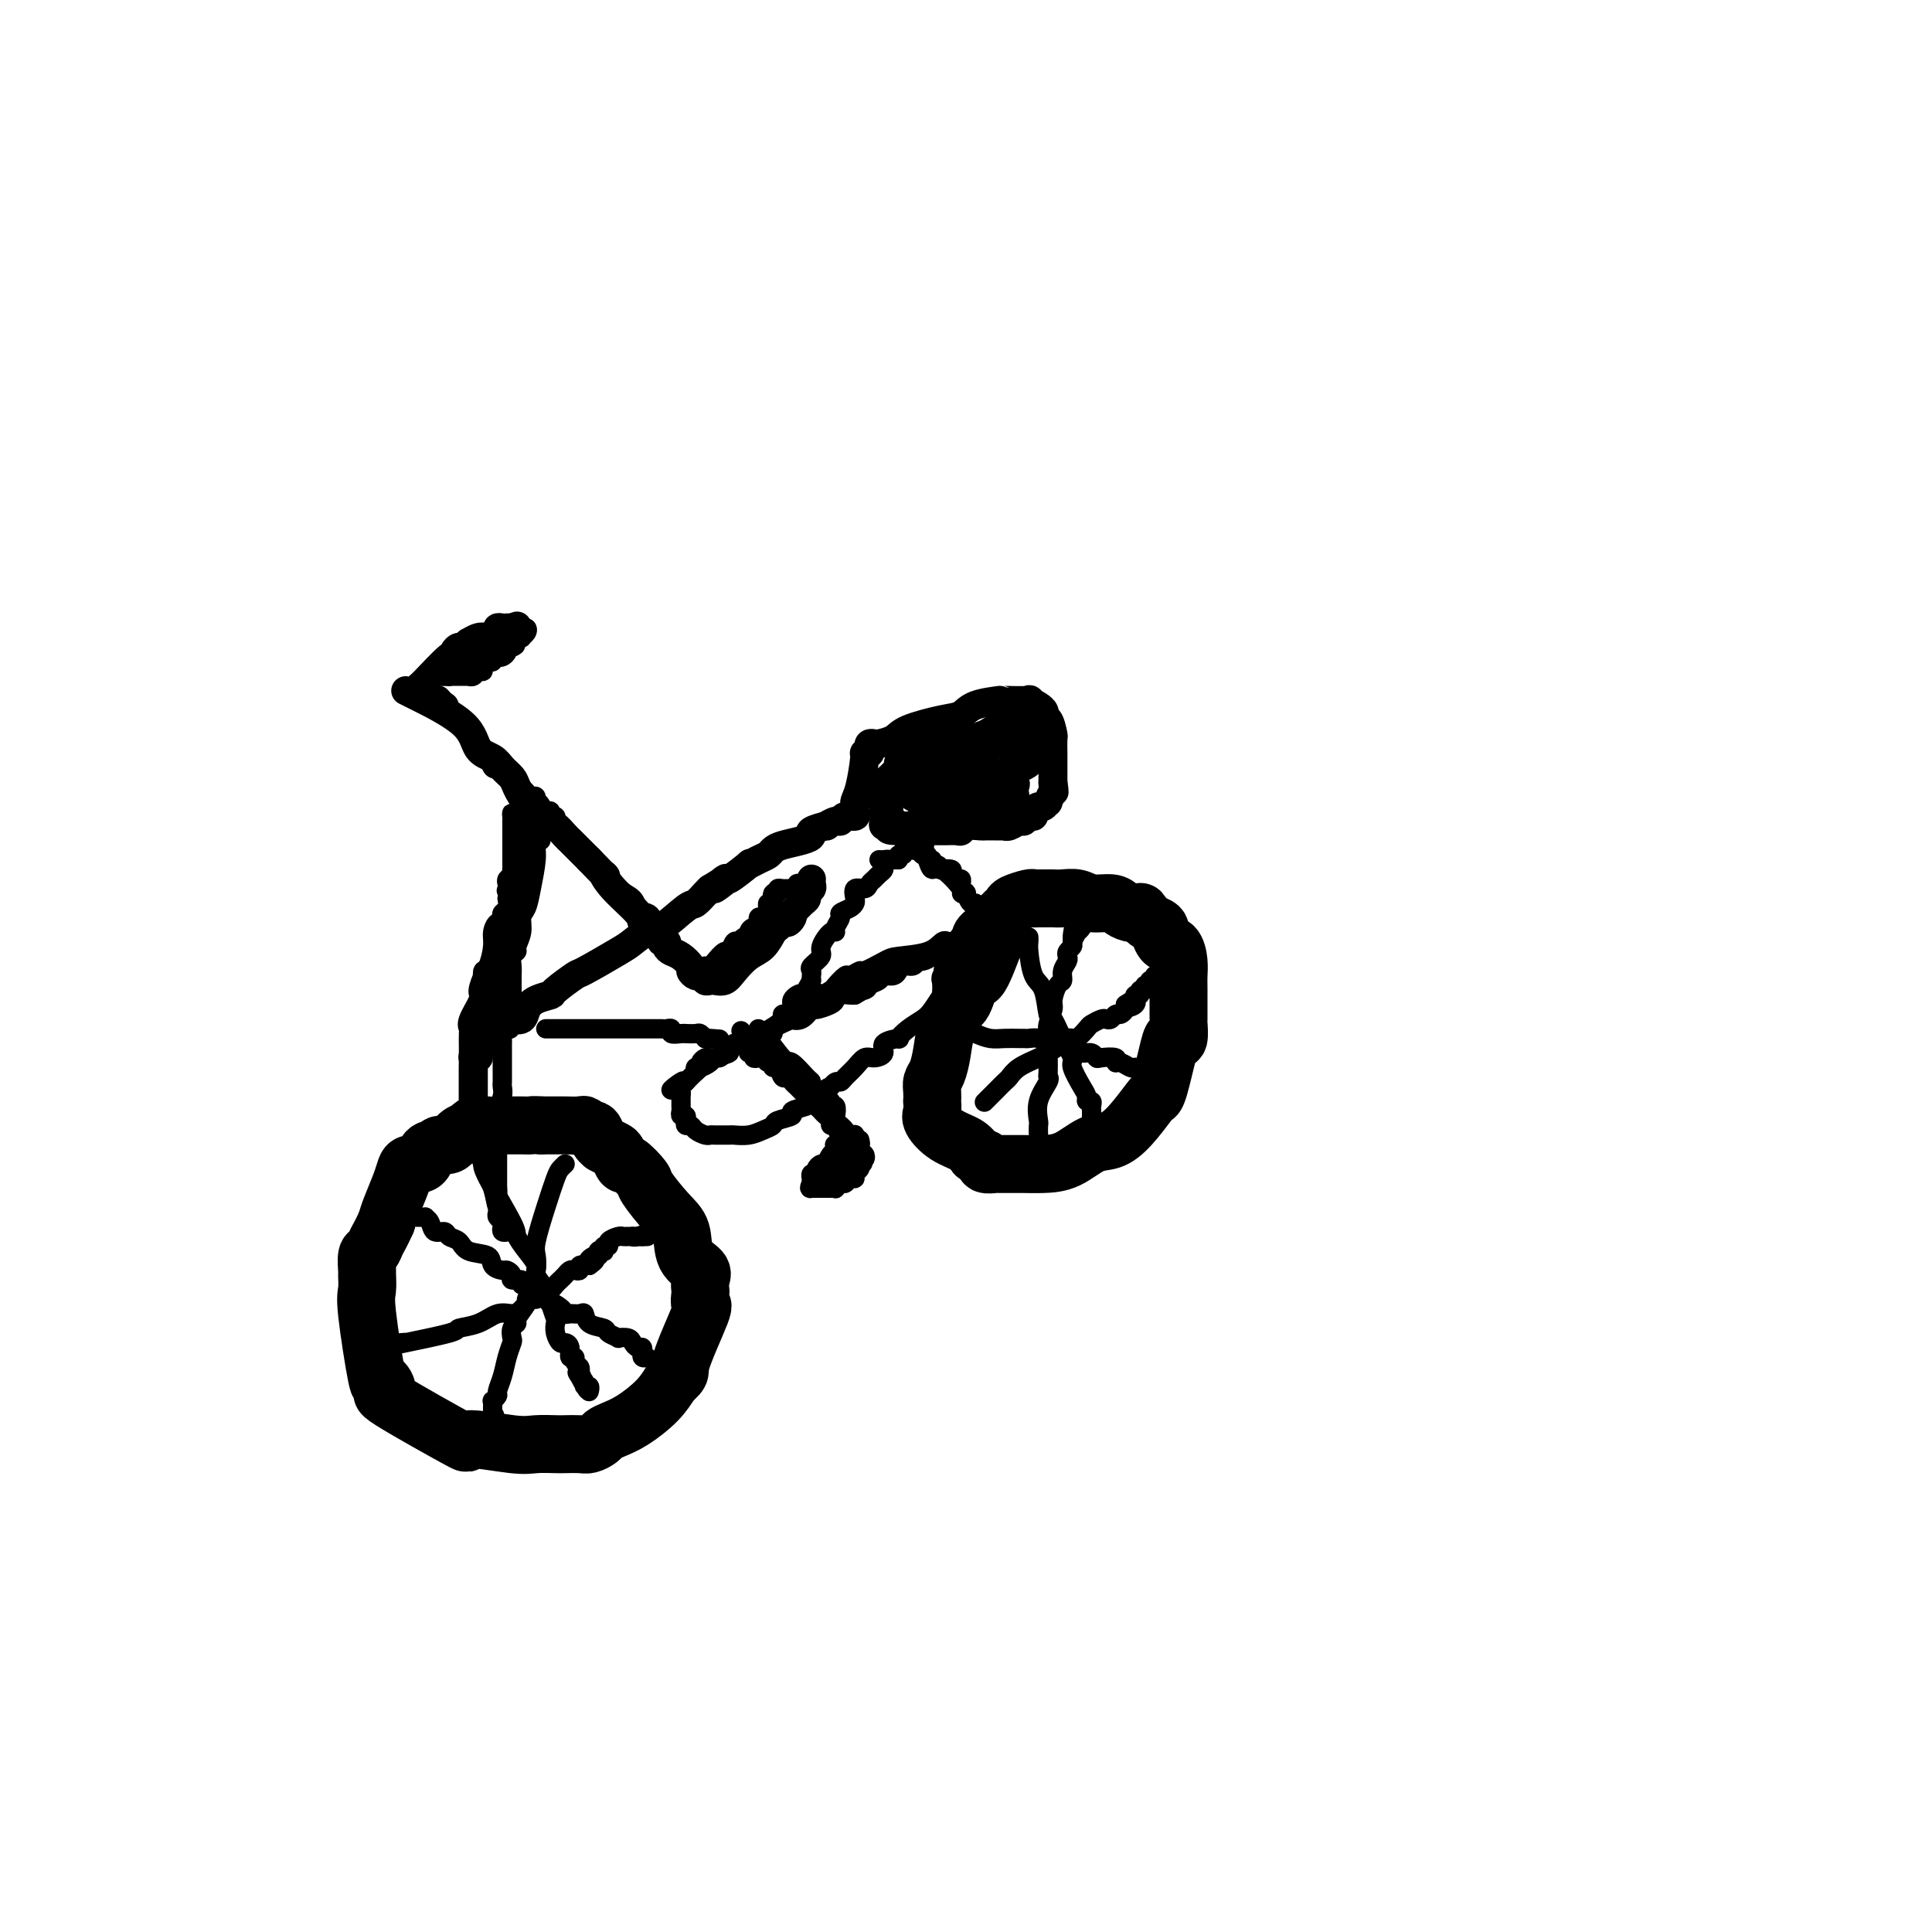 <svg viewBox='0 0 400 400' version='1.1' xmlns='http://www.w3.org/2000/svg' xmlns:xlink='http://www.w3.org/1999/xlink'><g fill='none' stroke='rgb(0,0,0)' stroke-width='6' stroke-linecap='round' stroke-linejoin='round'><path d='M84,143c0.843,0.424 1.686,0.848 2,1c0.314,0.152 0.100,0.033 2,1c1.900,0.967 5.913,3.022 8,5c2.087,1.978 2.246,3.880 3,5c0.754,1.120 2.102,1.459 3,2c0.898,0.541 1.344,1.282 2,2c0.656,0.718 1.520,1.411 2,2c0.480,0.589 0.577,1.075 1,2c0.423,0.925 1.174,2.289 2,3c0.826,0.711 1.727,0.769 2,1c0.273,0.231 -0.083,0.634 0,1c0.083,0.366 0.603,0.693 1,1c0.397,0.307 0.670,0.593 1,1c0.330,0.407 0.719,0.935 1,1c0.281,0.065 0.456,-0.334 1,0c0.544,0.334 1.458,1.402 2,2c0.542,0.598 0.712,0.727 1,1c0.288,0.273 0.693,0.689 1,1c0.307,0.311 0.516,0.517 1,1c0.484,0.483 1.242,1.241 2,2'/><path d='M122,178c4.659,4.902 3.307,3.159 3,3c-0.307,-0.159 0.429,1.268 2,3c1.571,1.732 3.975,3.771 5,5c1.025,1.229 0.671,1.649 1,2c0.329,0.351 1.342,0.633 2,1c0.658,0.367 0.960,0.820 1,1c0.040,0.180 -0.181,0.086 0,0c0.181,-0.086 0.766,-0.164 1,0c0.234,0.164 0.118,0.569 0,1c-0.118,0.431 -0.236,0.888 0,1c0.236,0.112 0.827,-0.121 1,0c0.173,0.121 -0.074,0.595 0,1c0.074,0.405 0.467,0.739 1,1c0.533,0.261 1.205,0.448 2,1c0.795,0.552 1.715,1.469 2,2c0.285,0.531 -0.063,0.677 0,1c0.063,0.323 0.538,0.822 1,1c0.462,0.178 0.912,0.034 1,0c0.088,-0.034 -0.184,0.043 0,0c0.184,-0.043 0.826,-0.206 1,0c0.174,0.206 -0.120,0.783 0,1c0.120,0.217 0.654,0.076 1,0c0.346,-0.076 0.505,-0.088 1,0c0.495,0.088 1.327,0.276 2,0c0.673,-0.276 1.189,-1.016 2,-2c0.811,-0.984 1.918,-2.212 3,-3c1.082,-0.788 2.137,-1.135 3,-2c0.863,-0.865 1.532,-2.247 2,-3c0.468,-0.753 0.734,-0.876 1,-1'/><path d='M161,192c1.787,-1.576 1.753,-1.018 2,-1c0.247,0.018 0.774,-0.506 1,-1c0.226,-0.494 0.151,-0.958 0,-1c-0.151,-0.042 -0.376,0.340 0,0c0.376,-0.340 1.355,-1.400 2,-2c0.645,-0.600 0.958,-0.739 1,-1c0.042,-0.261 -0.185,-0.645 0,-1c0.185,-0.355 0.781,-0.683 1,-1c0.219,-0.317 0.059,-0.624 0,-1c-0.059,-0.376 -0.017,-0.822 0,-1c0.017,-0.178 0.008,-0.089 0,0'/><path d='M87,143c0.030,-0.463 0.060,-0.925 0,-1c-0.060,-0.075 -0.209,0.239 1,-1c1.209,-1.239 3.777,-4.030 5,-5c1.223,-0.970 1.103,-0.120 1,0c-0.103,0.120 -0.187,-0.489 0,-1c0.187,-0.511 0.644,-0.925 1,-1c0.356,-0.075 0.610,0.190 1,0c0.390,-0.190 0.916,-0.835 1,-1c0.084,-0.165 -0.275,0.149 0,0c0.275,-0.149 1.183,-0.762 2,-1c0.817,-0.238 1.542,-0.102 2,0c0.458,0.102 0.647,0.171 1,0c0.353,-0.171 0.868,-0.582 1,-1c0.132,-0.418 -0.119,-0.844 0,-1c0.119,-0.156 0.609,-0.042 1,0c0.391,0.042 0.683,0.012 1,0c0.317,-0.012 0.658,-0.006 1,0'/><path d='M106,130c1.833,-0.667 0.917,-0.333 0,0'/><path d='M110,167c0.006,0.171 0.012,0.343 0,1c-0.012,0.657 -0.041,1.800 0,3c0.041,1.200 0.152,2.458 0,4c-0.152,1.542 -0.566,3.368 -1,5c-0.434,1.632 -0.887,3.070 -1,4c-0.113,0.930 0.115,1.352 0,2c-0.115,0.648 -0.574,1.522 -1,2c-0.426,0.478 -0.821,0.561 -1,1c-0.179,0.439 -0.143,1.233 0,2c0.143,0.767 0.392,1.508 0,3c-0.392,1.492 -1.424,3.735 -2,5c-0.576,1.265 -0.694,1.551 -1,2c-0.306,0.449 -0.799,1.060 -1,2c-0.201,0.940 -0.109,2.207 0,3c0.109,0.793 0.236,1.111 0,2c-0.236,0.889 -0.834,2.347 -1,3c-0.166,0.653 0.099,0.500 0,1c-0.099,0.500 -0.562,1.653 -1,2c-0.438,0.347 -0.849,-0.113 -1,0c-0.151,0.113 -0.041,0.800 0,1c0.041,0.200 0.012,-0.086 0,0c-0.012,0.086 -0.006,0.543 0,1'/><path d='M99,216c-1.711,7.800 -0.489,2.800 0,1c0.489,-1.800 0.244,-0.400 0,1'/><path d='M99,218c0.061,0.528 0.212,0.847 0,1c-0.212,0.153 -0.789,0.140 -1,0c-0.211,-0.140 -0.057,-0.407 0,0c0.057,0.407 0.015,1.489 0,2c-0.015,0.511 -0.004,0.451 0,1c0.004,0.549 0.001,1.705 0,2c-0.001,0.295 -0.000,-0.272 0,0c0.000,0.272 0.000,1.383 0,2c-0.000,0.617 -0.000,0.740 0,1c0.000,0.260 0.000,0.657 0,1c-0.000,0.343 -0.000,0.631 0,1c0.000,0.369 0.000,0.820 0,1c-0.000,0.180 -0.000,0.090 0,0'/><path d='M106,211c-0.206,-0.046 -0.412,-0.093 0,0c0.412,0.093 1.441,0.325 2,0c0.559,-0.325 0.648,-1.209 1,-2c0.352,-0.791 0.967,-1.490 2,-2c1.033,-0.510 2.483,-0.830 3,-1c0.517,-0.170 0.101,-0.191 1,-1c0.899,-0.809 3.112,-2.406 4,-3c0.888,-0.594 0.451,-0.183 2,-1c1.549,-0.817 5.084,-2.860 7,-4c1.916,-1.140 2.214,-1.375 3,-2c0.786,-0.625 2.060,-1.638 3,-2c0.940,-0.362 1.548,-0.072 3,-1c1.452,-0.928 3.750,-3.073 5,-4c1.250,-0.927 1.452,-0.634 2,-1c0.548,-0.366 1.442,-1.390 2,-2c0.558,-0.610 0.779,-0.805 1,-1'/><path d='M147,184c6.446,-4.042 2.062,-0.648 1,0c-1.062,0.648 1.199,-1.451 2,-2c0.801,-0.549 0.141,0.453 1,0c0.859,-0.453 3.238,-2.359 4,-3c0.762,-0.641 -0.093,-0.017 0,0c0.093,0.017 1.134,-0.573 2,-1c0.866,-0.427 1.557,-0.692 2,-1c0.443,-0.308 0.637,-0.660 1,-1c0.363,-0.340 0.894,-0.670 2,-1c1.106,-0.330 2.788,-0.662 4,-1c1.212,-0.338 1.953,-0.683 2,-1c0.047,-0.317 -0.601,-0.606 0,-1c0.601,-0.394 2.450,-0.894 3,-1c0.550,-0.106 -0.199,0.183 0,0c0.199,-0.183 1.346,-0.836 2,-1c0.654,-0.164 0.816,0.162 1,0c0.184,-0.162 0.389,-0.813 1,-1c0.611,-0.187 1.628,0.091 2,0c0.372,-0.091 0.100,-0.550 0,-1c-0.100,-0.450 -0.027,-0.890 0,-1c0.027,-0.110 0.008,0.112 0,0c-0.008,-0.112 -0.004,-0.556 0,-1'/><path d='M177,166c0.162,-0.797 0.565,-1.288 1,-3c0.435,-1.712 0.900,-4.645 1,-6c0.100,-1.355 -0.166,-1.134 0,-1c0.166,0.134 0.764,0.180 1,0c0.236,-0.180 0.112,-0.586 0,-1c-0.112,-0.414 -0.211,-0.834 0,-1c0.211,-0.166 0.731,-0.076 1,0c0.269,0.076 0.288,0.137 1,0c0.712,-0.137 2.116,-0.474 3,-1c0.884,-0.526 1.247,-1.241 3,-2c1.753,-0.759 4.895,-1.563 7,-2c2.105,-0.437 3.172,-0.509 4,-1c0.828,-0.491 1.416,-1.401 3,-2c1.584,-0.599 4.163,-0.887 5,-1c0.837,-0.113 -0.067,-0.050 1,0c1.067,0.050 4.107,0.087 5,0c0.893,-0.087 -0.359,-0.300 0,0c0.359,0.300 2.331,1.111 3,2c0.669,0.889 0.036,1.855 0,2c-0.036,0.145 0.526,-0.532 1,0c0.474,0.532 0.859,2.273 1,3c0.141,0.727 0.038,0.441 0,1c-0.038,0.559 -0.010,1.965 0,3c0.010,1.035 0.003,1.700 0,2c-0.003,0.300 -0.001,0.235 0,1c0.001,0.765 0.000,2.362 0,3c-0.000,0.638 -0.000,0.319 0,0'/><path d='M218,162c0.374,2.648 0.308,1.766 0,2c-0.308,0.234 -0.857,1.582 -1,2c-0.143,0.418 0.120,-0.094 0,0c-0.120,0.094 -0.624,0.795 -1,1c-0.376,0.205 -0.626,-0.085 -1,0c-0.374,0.085 -0.873,0.543 -1,1c-0.127,0.457 0.117,0.911 0,1c-0.117,0.089 -0.596,-0.186 -1,0c-0.404,0.186 -0.733,0.835 -1,1c-0.267,0.165 -0.472,-0.152 -1,0c-0.528,0.152 -1.379,0.773 -2,1c-0.621,0.227 -1.011,0.061 -1,0c0.011,-0.061 0.422,-0.016 0,0c-0.422,0.016 -1.679,0.003 -2,0c-0.321,-0.003 0.293,0.003 0,0c-0.293,-0.003 -1.492,-0.015 -2,0c-0.508,0.015 -0.325,0.057 -1,0c-0.675,-0.057 -2.207,-0.211 -3,0c-0.793,0.211 -0.845,0.789 -1,1c-0.155,0.211 -0.412,0.057 -1,0c-0.588,-0.057 -1.505,-0.015 -2,0c-0.495,0.015 -0.566,0.004 -1,0c-0.434,-0.004 -1.230,-0.001 -2,0c-0.770,0.001 -1.516,0.000 -2,0c-0.484,-0.000 -0.708,-0.000 -1,0c-0.292,0.000 -0.653,0.000 -1,0c-0.347,-0.000 -0.681,-0.000 -1,0c-0.319,0.000 -0.624,0.000 -1,0c-0.376,-0.000 -0.822,-0.000 -1,0c-0.178,0.000 -0.089,0.000 0,0'/><path d='M186,172c-3.720,-0.073 -1.518,-0.754 -1,-1c0.518,-0.246 -0.646,-0.055 -1,0c-0.354,0.055 0.101,-0.027 0,0c-0.101,0.027 -0.759,0.161 -1,0c-0.241,-0.161 -0.065,-0.617 0,-1c0.065,-0.383 0.017,-0.694 0,-1c-0.017,-0.306 -0.005,-0.606 0,-1c0.005,-0.394 0.001,-0.882 0,-1c-0.001,-0.118 0.001,0.136 0,0c-0.001,-0.136 -0.003,-0.661 0,-1c0.003,-0.339 0.012,-0.494 0,-1c-0.012,-0.506 -0.046,-1.365 0,-2c0.046,-0.635 0.173,-1.045 0,-1c-0.173,0.045 -0.646,0.545 0,0c0.646,-0.545 2.410,-2.136 3,-3c0.590,-0.864 0.008,-1.001 0,-1c-0.008,0.001 0.560,0.141 1,0c0.440,-0.141 0.751,-0.563 1,-1c0.249,-0.437 0.435,-0.888 1,-1c0.565,-0.112 1.508,0.114 2,0c0.492,-0.114 0.531,-0.568 1,-1c0.469,-0.432 1.368,-0.844 2,-1c0.632,-0.156 0.998,-0.058 1,0c0.002,0.058 -0.361,0.075 0,0c0.361,-0.075 1.445,-0.241 2,0c0.555,0.241 0.582,0.889 1,1c0.418,0.111 1.228,-0.316 2,0c0.772,0.316 1.506,1.376 2,2c0.494,0.624 0.747,0.812 1,1'/><path d='M203,158c1.172,0.589 1.101,0.061 1,0c-0.101,-0.061 -0.234,0.344 0,1c0.234,0.656 0.834,1.562 1,2c0.166,0.438 -0.103,0.407 0,1c0.103,0.593 0.577,1.809 0,3c-0.577,1.191 -2.204,2.358 -3,3c-0.796,0.642 -0.762,0.761 -1,1c-0.238,0.239 -0.750,0.600 -1,1c-0.250,0.400 -0.238,0.839 -1,1c-0.762,0.161 -2.297,0.043 -3,0c-0.703,-0.043 -0.572,-0.012 -1,0c-0.428,0.012 -1.413,0.003 -2,0c-0.587,-0.003 -0.774,-0.001 -1,0c-0.226,0.001 -0.491,0.001 -1,0c-0.509,-0.001 -1.264,-0.003 -2,0c-0.736,0.003 -1.455,0.012 -2,0c-0.545,-0.012 -0.917,-0.045 -1,0c-0.083,0.045 0.121,0.167 0,0c-0.121,-0.167 -0.569,-0.623 -1,-1c-0.431,-0.377 -0.847,-0.676 -1,-1c-0.153,-0.324 -0.043,-0.673 0,-1c0.043,-0.327 0.019,-0.632 0,-1c-0.019,-0.368 -0.034,-0.798 0,-1c0.034,-0.202 0.116,-0.177 0,-1c-0.116,-0.823 -0.432,-2.493 0,-3c0.432,-0.507 1.611,0.148 2,0c0.389,-0.148 -0.012,-1.101 0,-2c0.012,-0.899 0.436,-1.746 1,-2c0.564,-0.254 1.267,0.086 2,0c0.733,-0.086 1.495,-0.596 2,-1c0.505,-0.404 0.752,-0.702 1,-1'/><path d='M192,156c1.640,-1.172 1.739,-1.102 2,-1c0.261,0.102 0.682,0.238 1,0c0.318,-0.238 0.533,-0.848 1,-1c0.467,-0.152 1.186,0.155 2,0c0.814,-0.155 1.723,-0.774 2,-1c0.277,-0.226 -0.079,-0.061 0,0c0.079,0.061 0.594,0.017 1,0c0.406,-0.017 0.703,-0.005 1,0c0.297,0.005 0.595,0.005 1,0c0.405,-0.005 0.917,-0.016 1,0c0.083,0.016 -0.262,0.060 0,0c0.262,-0.060 1.131,-0.222 2,0c0.869,0.222 1.739,0.829 2,1c0.261,0.171 -0.088,-0.095 0,0c0.088,0.095 0.613,0.550 1,1c0.387,0.450 0.637,0.893 1,1c0.363,0.107 0.839,-0.124 1,0c0.161,0.124 0.005,0.603 0,1c-0.005,0.397 0.140,0.712 0,1c-0.140,0.288 -0.565,0.550 -1,1c-0.435,0.450 -0.880,1.087 -2,2c-1.120,0.913 -2.916,2.101 -4,3c-1.084,0.899 -1.456,1.509 -2,2c-0.544,0.491 -1.260,0.864 -2,1c-0.740,0.136 -1.504,0.037 -2,0c-0.496,-0.037 -0.724,-0.010 -1,0c-0.276,0.010 -0.599,0.003 -1,0c-0.401,-0.003 -0.881,-0.001 -1,0c-0.119,0.001 0.122,0.000 0,0c-0.122,-0.000 -0.606,-0.000 -1,0c-0.394,0.000 -0.697,0.000 -1,0'/><path d='M193,167c-1.558,0.158 -0.953,0.054 -1,0c-0.047,-0.054 -0.745,-0.057 -1,0c-0.255,0.057 -0.068,0.173 0,0c0.068,-0.173 0.018,-0.635 0,-1c-0.018,-0.365 -0.004,-0.632 0,-1c0.004,-0.368 -0.003,-0.837 0,-1c0.003,-0.163 0.014,-0.020 2,-2c1.986,-1.980 5.947,-6.085 8,-8c2.053,-1.915 2.199,-1.641 3,-2c0.801,-0.359 2.256,-1.350 3,-2c0.744,-0.650 0.776,-0.959 1,-1c0.224,-0.041 0.638,0.185 1,0c0.362,-0.185 0.671,-0.783 1,-1c0.329,-0.217 0.680,-0.055 1,0c0.320,0.055 0.611,0.004 1,0c0.389,-0.004 0.878,0.040 1,0c0.122,-0.040 -0.121,-0.165 0,0c0.121,0.165 0.606,0.618 1,1c0.394,0.382 0.697,0.691 1,1'/><path d='M215,150c0.778,0.488 0.224,0.708 0,1c-0.224,0.292 -0.116,0.656 0,1c0.116,0.344 0.241,0.670 0,1c-0.241,0.330 -0.847,0.666 -1,1c-0.153,0.334 0.149,0.668 0,1c-0.149,0.332 -0.747,0.662 -1,1c-0.253,0.338 -0.162,0.683 0,1c0.162,0.317 0.394,0.605 0,1c-0.394,0.395 -1.413,0.898 -2,1c-0.587,0.102 -0.741,-0.197 -1,0c-0.259,0.197 -0.624,0.890 -1,1c-0.376,0.110 -0.763,-0.363 -1,0c-0.237,0.363 -0.324,1.561 -2,2c-1.676,0.439 -4.940,0.118 -6,0c-1.060,-0.118 0.085,-0.031 0,0c-0.085,0.031 -1.399,0.008 -2,0c-0.601,-0.008 -0.490,-0.002 -1,0c-0.510,0.002 -1.643,0.001 -2,0c-0.357,-0.001 0.060,-0.000 0,0c-0.060,0.000 -0.598,0.000 -1,0c-0.402,-0.000 -0.670,-0.000 -1,0c-0.330,0.000 -0.723,0.000 -1,0c-0.277,-0.000 -0.438,-0.001 -1,0c-0.562,0.001 -1.523,0.003 -2,0c-0.477,-0.003 -0.468,-0.011 -1,0c-0.532,0.011 -1.605,0.041 -2,0c-0.395,-0.041 -0.113,-0.155 0,0c0.113,0.155 0.056,0.577 0,1'/><path d='M186,163c-3.140,0.091 -0.991,-0.183 0,0c0.991,0.183 0.824,0.823 1,1c0.176,0.177 0.695,-0.110 1,0c0.305,0.110 0.396,0.618 1,1c0.604,0.382 1.721,0.638 2,1c0.279,0.362 -0.280,0.829 0,1c0.280,0.171 1.399,0.046 2,0c0.601,-0.046 0.685,-0.012 1,0c0.315,0.012 0.861,0.003 1,0c0.139,-0.003 -0.127,-0.001 0,0c0.127,0.001 0.649,0.000 1,0c0.351,-0.000 0.532,-0.000 1,0c0.468,0.000 1.225,0.000 2,0c0.775,-0.000 1.569,-0.000 2,0c0.431,0.000 0.498,0.001 1,0c0.502,-0.001 1.440,-0.004 2,0c0.560,0.004 0.743,0.015 1,0c0.257,-0.015 0.590,-0.057 1,0c0.410,0.057 0.899,0.212 1,0c0.101,-0.212 -0.184,-0.793 0,-1c0.184,-0.207 0.838,-0.041 1,0c0.162,0.041 -0.167,-0.045 0,0c0.167,0.045 0.829,0.219 1,0c0.171,-0.219 -0.150,-0.832 0,-1c0.150,-0.168 0.771,0.109 1,0c0.229,-0.109 0.065,-0.602 0,-1c-0.065,-0.398 -0.033,-0.699 0,-1'/><path d='M210,163c0.464,-0.858 0.123,-1.003 0,-1c-0.123,0.003 -0.029,0.156 0,0c0.029,-0.156 -0.006,-0.619 0,-1c0.006,-0.381 0.054,-0.679 0,-1c-0.054,-0.321 -0.211,-0.663 0,-1c0.211,-0.337 0.789,-0.667 1,-1c0.211,-0.333 0.056,-0.667 0,-1c-0.056,-0.333 -0.014,-0.664 0,-1c0.014,-0.336 0.000,-0.679 0,-1c-0.000,-0.321 0.014,-0.622 0,-1c-0.014,-0.378 -0.055,-0.833 0,-1c0.055,-0.167 0.207,-0.045 0,0c-0.207,0.045 -0.773,0.013 -1,0c-0.227,-0.013 -0.113,-0.006 0,0'/></g>
<g fill='none' stroke='rgb(0,0,0)' stroke-width='12' stroke-linecap='round' stroke-linejoin='round'><path d='M101,233c-0.331,-0.008 -0.661,-0.017 -1,0c-0.339,0.017 -0.685,0.059 -1,0c-0.315,-0.059 -0.598,-0.218 -1,0c-0.402,0.218 -0.923,0.814 -1,1c-0.077,0.186 0.292,-0.037 0,0c-0.292,0.037 -1.244,0.335 -2,1c-0.756,0.665 -1.317,1.698 -2,2c-0.683,0.302 -1.489,-0.127 -2,0c-0.511,0.127 -0.727,0.808 -1,1c-0.273,0.192 -0.602,-0.107 -1,0c-0.398,0.107 -0.866,0.619 -1,1c-0.134,0.381 0.067,0.631 0,1c-0.067,0.369 -0.403,0.858 -1,1c-0.597,0.142 -1.456,-0.061 -2,0c-0.544,0.061 -0.775,0.388 -1,1c-0.225,0.612 -0.445,1.511 -1,3c-0.555,1.489 -1.444,3.568 -2,5c-0.556,1.432 -0.778,2.216 -1,3'/><path d='M80,253c-1.182,2.645 -1.637,3.256 -2,4c-0.363,0.744 -0.633,1.621 -1,2c-0.367,0.379 -0.832,0.261 -1,1c-0.168,0.739 -0.038,2.334 0,3c0.038,0.666 -0.016,0.404 0,1c0.016,0.596 0.102,2.052 0,3c-0.102,0.948 -0.392,1.388 0,5c0.392,3.612 1.464,10.396 2,13c0.536,2.604 0.534,1.029 1,1c0.466,-0.029 1.398,1.488 1,2c-0.398,0.512 -2.127,0.018 1,2c3.127,1.982 11.111,6.440 14,8c2.889,1.560 0.684,0.222 2,0c1.316,-0.222 6.152,0.672 9,1c2.848,0.328 3.707,0.089 5,0c1.293,-0.089 3.019,-0.027 4,0c0.981,0.027 1.218,0.018 2,0c0.782,-0.018 2.109,-0.046 3,0c0.891,0.046 1.346,0.166 2,0c0.654,-0.166 1.508,-0.617 2,-1c0.492,-0.383 0.621,-0.699 1,-1c0.379,-0.301 1.009,-0.586 2,-1c0.991,-0.414 2.344,-0.958 4,-2c1.656,-1.042 3.616,-2.584 5,-4c1.384,-1.416 2.192,-2.708 3,-4'/><path d='M139,286c2.531,-2.180 1.358,-1.630 2,-4c0.642,-2.370 3.099,-7.660 4,-10c0.901,-2.340 0.244,-1.729 0,-2c-0.244,-0.271 -0.076,-1.425 0,-2c0.076,-0.575 0.061,-0.573 0,-1c-0.061,-0.427 -0.167,-1.284 0,-2c0.167,-0.716 0.608,-1.292 0,-2c-0.608,-0.708 -2.265,-1.549 -3,-3c-0.735,-1.451 -0.547,-3.511 -1,-5c-0.453,-1.489 -1.546,-2.408 -3,-4c-1.454,-1.592 -3.269,-3.859 -4,-5c-0.731,-1.141 -0.380,-1.156 -1,-2c-0.620,-0.844 -2.212,-2.517 -3,-3c-0.788,-0.483 -0.771,0.225 -1,0c-0.229,-0.225 -0.705,-1.382 -1,-2c-0.295,-0.618 -0.408,-0.695 -1,-1c-0.592,-0.305 -1.664,-0.837 -2,-1c-0.336,-0.163 0.064,0.044 0,0c-0.064,-0.044 -0.593,-0.337 -1,-1c-0.407,-0.663 -0.693,-1.694 -1,-2c-0.307,-0.306 -0.634,0.114 -1,0c-0.366,-0.114 -0.772,-0.763 -1,-1c-0.228,-0.237 -0.278,-0.064 -1,0c-0.722,0.064 -2.118,0.017 -3,0c-0.882,-0.017 -1.252,-0.005 -2,0c-0.748,0.005 -1.874,0.002 -3,0'/><path d='M112,233c-2.045,-0.155 -1.657,-0.041 -2,0c-0.343,0.041 -1.415,0.011 -2,0c-0.585,-0.011 -0.681,-0.003 -1,0c-0.319,0.003 -0.860,0.001 -1,0c-0.140,-0.001 0.120,-0.000 0,0c-0.120,0.000 -0.620,0.000 -1,0c-0.380,-0.000 -0.641,-0.000 -1,0c-0.359,0.000 -0.817,0.000 -1,0c-0.183,-0.000 -0.092,-0.000 0,0'/><path d='M207,193c0.037,0.519 0.074,1.038 0,1c-0.074,-0.038 -0.258,-0.634 -1,1c-0.742,1.634 -2.043,5.496 -3,7c-0.957,1.504 -1.570,0.649 -2,1c-0.430,0.351 -0.679,1.910 -1,3c-0.321,1.090 -0.716,1.713 -1,2c-0.284,0.287 -0.458,0.237 -1,1c-0.542,0.763 -1.452,2.339 -2,4c-0.548,1.661 -0.735,3.406 -1,5c-0.265,1.594 -0.607,3.038 -1,4c-0.393,0.962 -0.837,1.441 -1,2c-0.163,0.559 -0.046,1.198 0,2c0.046,0.802 0.020,1.766 0,2c-0.020,0.234 -0.034,-0.261 0,0c0.034,0.261 0.117,1.277 0,2c-0.117,0.723 -0.433,1.153 0,2c0.433,0.847 1.617,2.113 3,3c1.383,0.887 2.967,1.396 4,2c1.033,0.604 1.517,1.302 2,2'/><path d='M202,239c1.412,0.785 1.944,0.746 2,1c0.056,0.254 -0.362,0.800 0,1c0.362,0.200 1.506,0.054 2,0c0.494,-0.054 0.340,-0.015 1,0c0.660,0.015 2.136,0.007 3,0c0.864,-0.007 1.115,-0.014 2,0c0.885,0.014 2.402,0.050 4,0c1.598,-0.050 3.276,-0.185 5,-1c1.724,-0.815 3.495,-2.309 5,-3c1.505,-0.691 2.745,-0.577 4,-1c1.255,-0.423 2.525,-1.381 4,-3c1.475,-1.619 3.154,-3.899 4,-5c0.846,-1.101 0.857,-1.024 1,-1c0.143,0.024 0.416,-0.005 1,-2c0.584,-1.995 1.477,-5.955 2,-8c0.523,-2.045 0.676,-2.176 1,-2c0.324,0.176 0.819,0.658 1,0c0.181,-0.658 0.049,-2.458 0,-3c-0.049,-0.542 -0.015,0.173 0,-1c0.015,-1.173 0.012,-4.235 0,-6c-0.012,-1.765 -0.031,-2.232 0,-3c0.031,-0.768 0.113,-1.837 0,-3c-0.113,-1.163 -0.421,-2.420 -1,-3c-0.579,-0.580 -1.430,-0.484 -2,-1c-0.570,-0.516 -0.860,-1.644 -1,-2c-0.140,-0.356 -0.130,0.059 0,0c0.130,-0.059 0.381,-0.593 0,-1c-0.381,-0.407 -1.395,-0.688 -2,-1c-0.605,-0.312 -0.803,-0.656 -1,-1'/><path d='M237,190c-1.216,-1.630 -0.755,-1.206 -1,-1c-0.245,0.206 -1.195,0.195 -2,0c-0.805,-0.195 -1.465,-0.574 -2,-1c-0.535,-0.426 -0.945,-0.899 -2,-1c-1.055,-0.101 -2.755,0.169 -4,0c-1.245,-0.169 -2.035,-0.777 -3,-1c-0.965,-0.223 -2.104,-0.060 -3,0c-0.896,0.060 -1.550,0.016 -2,0c-0.450,-0.016 -0.696,-0.005 -1,0c-0.304,0.005 -0.666,0.004 -1,0c-0.334,-0.004 -0.638,-0.013 -1,0c-0.362,0.013 -0.781,0.046 -1,0c-0.219,-0.046 -0.239,-0.172 -1,0c-0.761,0.172 -2.263,0.641 -3,1c-0.737,0.359 -0.708,0.607 -1,1c-0.292,0.393 -0.905,0.932 -1,1c-0.095,0.068 0.330,-0.337 0,0c-0.330,0.337 -1.413,1.414 -2,2c-0.587,0.586 -0.678,0.682 -1,1c-0.322,0.318 -0.875,0.859 -1,1c-0.125,0.141 0.178,-0.117 0,0c-0.178,0.117 -0.836,0.608 -1,1c-0.164,0.392 0.167,0.683 0,1c-0.167,0.317 -0.833,0.659 -1,1c-0.167,0.341 0.165,0.683 0,1c-0.165,0.317 -0.828,0.611 -1,1c-0.172,0.389 0.146,0.874 0,1c-0.146,0.126 -0.756,-0.107 -1,0c-0.244,0.107 -0.122,0.553 0,1'/><path d='M200,200c-1.547,2.477 -0.415,2.169 0,2c0.415,-0.169 0.111,-0.199 0,0c-0.111,0.199 -0.030,0.628 0,1c0.030,0.372 0.008,0.687 0,1c-0.008,0.313 -0.002,0.623 0,1c0.002,0.377 0.001,0.822 0,1c-0.001,0.178 -0.000,0.089 0,0'/></g>
<g fill='none' stroke='rgb(0,0,0)' stroke-width='4' stroke-linecap='round' stroke-linejoin='round'><path d='M113,213c0.455,0.000 0.911,0.000 1,0c0.089,-0.000 -0.188,-0.000 1,0c1.188,0.000 3.840,0.000 5,0c1.160,-0.000 0.829,-0.000 1,0c0.171,0.000 0.844,0.000 2,0c1.156,-0.000 2.796,-0.000 4,0c1.204,0.000 1.972,0.000 3,0c1.028,-0.000 2.317,-0.000 3,0c0.683,0.000 0.760,0.000 1,0c0.240,-0.000 0.643,-0.001 1,0c0.357,0.001 0.668,0.004 1,0c0.332,-0.004 0.684,-0.015 1,0c0.316,0.015 0.597,0.057 1,0c0.403,-0.057 0.929,-0.211 1,0c0.071,0.211 -0.314,0.789 0,1c0.314,0.211 1.327,0.056 2,0c0.673,-0.056 1.007,-0.011 1,0c-0.007,0.011 -0.356,-0.011 0,0c0.356,0.011 1.416,0.055 2,0c0.584,-0.055 0.693,-0.211 1,0c0.307,0.211 0.814,0.788 1,1c0.186,0.212 0.053,0.061 0,0c-0.053,-0.061 -0.027,-0.030 0,0'/><path d='M146,215c5.356,0.311 2.244,0.089 1,0c-1.244,-0.089 -0.622,-0.044 0,0'/><path d='M182,178c0.277,0.024 0.555,0.048 1,0c0.445,-0.048 1.059,-0.167 1,0c-0.059,0.167 -0.790,0.622 -1,1c-0.210,0.378 0.100,0.680 0,1c-0.100,0.320 -0.609,0.658 -1,1c-0.391,0.342 -0.665,0.687 -1,1c-0.335,0.313 -0.730,0.595 -1,1c-0.270,0.405 -0.414,0.935 -1,1c-0.586,0.065 -1.615,-0.333 -2,0c-0.385,0.333 -0.127,1.398 0,2c0.127,0.602 0.121,0.742 0,1c-0.121,0.258 -0.358,0.634 -1,1c-0.642,0.366 -1.690,0.722 -2,1c-0.310,0.278 0.119,0.476 0,1c-0.119,0.524 -0.786,1.372 -1,2c-0.214,0.628 0.026,1.037 0,1c-0.026,-0.037 -0.319,-0.518 -1,0c-0.681,0.518 -1.752,2.037 -2,3c-0.248,0.963 0.326,1.371 0,2c-0.326,0.629 -1.551,1.478 -2,2c-0.449,0.522 -0.121,0.718 0,1c0.121,0.282 0.035,0.652 0,1c-0.035,0.348 -0.017,0.674 0,1'/><path d='M168,203c-2.574,4.560 -2.010,3.459 -2,3c0.010,-0.459 -0.536,-0.277 -1,0c-0.464,0.277 -0.846,0.648 -1,1c-0.154,0.352 -0.079,0.686 0,1c0.079,0.314 0.162,0.609 0,1c-0.162,0.391 -0.569,0.879 -1,1c-0.431,0.121 -0.886,-0.126 -1,0c-0.114,0.126 0.114,0.626 0,1c-0.114,0.374 -0.569,0.622 -1,1c-0.431,0.378 -0.836,0.886 -1,1c-0.164,0.114 -0.085,-0.167 0,0c0.085,0.167 0.178,0.780 0,1c-0.178,0.220 -0.626,0.045 -1,0c-0.374,-0.045 -0.675,0.040 -1,0c-0.325,-0.040 -0.675,-0.207 -1,0c-0.325,0.207 -0.626,0.786 -1,1c-0.374,0.214 -0.821,0.061 -1,0c-0.179,-0.061 -0.089,-0.032 0,0c0.089,0.032 0.178,0.065 0,0c-0.178,-0.065 -0.621,-0.228 -1,0c-0.379,0.228 -0.693,0.848 -1,1c-0.307,0.152 -0.608,-0.166 -1,0c-0.392,0.166 -0.875,0.814 -1,1c-0.125,0.186 0.107,-0.090 0,0c-0.107,0.090 -0.554,0.545 -1,1'/><path d='M150,218c-1.225,0.786 0.713,0.252 1,0c0.287,-0.252 -1.077,-0.222 0,-1c1.077,-0.778 4.593,-2.365 6,-3c1.407,-0.635 0.703,-0.317 0,0'/><path d='M192,178c0.320,0.959 0.640,1.918 1,2c0.360,0.082 0.761,-0.712 2,0c1.239,0.712 3.315,2.931 4,4c0.685,1.069 -0.023,0.989 0,1c0.023,0.011 0.776,0.112 1,0c0.224,-0.112 -0.081,-0.436 0,0c0.081,0.436 0.547,1.632 1,2c0.453,0.368 0.892,-0.094 1,0c0.108,0.094 -0.116,0.743 0,1c0.116,0.257 0.571,0.121 1,0c0.429,-0.121 0.833,-0.229 1,0c0.167,0.229 0.097,0.793 0,1c-0.097,0.207 -0.222,0.055 0,0c0.222,-0.055 0.791,-0.015 1,0c0.209,0.015 0.060,0.004 0,0c-0.060,-0.004 -0.030,-0.002 0,0'/><path d='M144,222c-0.059,-0.444 -0.118,-0.889 0,-1c0.118,-0.111 0.413,0.111 1,0c0.587,-0.111 1.466,-0.555 2,-1c0.534,-0.445 0.722,-0.893 1,-1c0.278,-0.107 0.645,0.125 1,0c0.355,-0.125 0.697,-0.607 1,-1c0.303,-0.393 0.566,-0.698 1,-1c0.434,-0.302 1.039,-0.602 2,-1c0.961,-0.398 2.278,-0.893 3,-1c0.722,-0.107 0.850,0.174 1,0c0.150,-0.174 0.322,-0.804 1,-1c0.678,-0.196 1.862,0.041 2,0c0.138,-0.041 -0.768,-0.358 0,-1c0.768,-0.642 3.212,-1.607 4,-2c0.788,-0.393 -0.080,-0.213 0,0c0.080,0.213 1.107,0.461 2,0c0.893,-0.461 1.653,-1.630 2,-2c0.347,-0.370 0.282,0.058 1,0c0.718,-0.058 2.220,-0.604 3,-1c0.780,-0.396 0.838,-0.642 1,-1c0.162,-0.358 0.428,-0.827 1,-1c0.572,-0.173 1.449,-0.049 2,0c0.551,0.049 0.775,0.025 1,0'/><path d='M177,206c4.992,-2.715 0.972,-1.502 0,-1c-0.972,0.502 1.105,0.293 2,0c0.895,-0.293 0.608,-0.671 1,-1c0.392,-0.329 1.464,-0.609 2,-1c0.536,-0.391 0.538,-0.893 1,-1c0.462,-0.107 1.384,0.183 2,0c0.616,-0.183 0.925,-0.838 1,-1c0.075,-0.162 -0.083,0.167 0,0c0.083,-0.167 0.407,-0.832 1,-1c0.593,-0.168 1.454,0.162 2,0c0.546,-0.162 0.777,-0.814 1,-1c0.223,-0.186 0.438,0.094 1,0c0.562,-0.094 1.469,-0.561 2,-1c0.531,-0.439 0.685,-0.849 1,-1c0.315,-0.151 0.791,-0.045 1,0c0.209,0.045 0.151,0.027 0,0c-0.151,-0.027 -0.393,-0.063 0,0c0.393,0.063 1.423,0.227 2,0c0.577,-0.227 0.701,-0.844 1,-1c0.299,-0.156 0.773,0.150 1,0c0.227,-0.150 0.208,-0.757 0,-1c-0.208,-0.243 -0.604,-0.121 -1,0'/><path d='M198,195c3.073,-1.709 0.257,-0.483 -1,0c-1.257,0.483 -0.953,0.222 -1,0c-0.047,-0.222 -0.444,-0.405 -1,0c-0.556,0.405 -1.271,1.400 -3,2c-1.729,0.600 -4.470,0.806 -6,1c-1.530,0.194 -1.848,0.376 -3,1c-1.152,0.624 -3.139,1.691 -4,2c-0.861,0.309 -0.597,-0.139 -1,0c-0.403,0.139 -1.475,0.865 -2,1c-0.525,0.135 -0.504,-0.321 -1,0c-0.496,0.321 -1.509,1.420 -2,2c-0.491,0.580 -0.460,0.640 -1,1c-0.540,0.360 -1.650,1.021 -2,1c-0.350,-0.021 0.059,-0.725 -1,0c-1.059,0.725 -3.586,2.880 -5,4c-1.414,1.120 -1.717,1.204 -3,2c-1.283,0.796 -3.548,2.305 -5,3c-1.452,0.695 -2.090,0.578 -3,1c-0.910,0.422 -2.090,1.384 -3,2c-0.910,0.616 -1.550,0.886 -2,1c-0.450,0.114 -0.711,0.071 -1,0c-0.289,-0.071 -0.607,-0.169 -1,0c-0.393,0.169 -0.862,0.606 -1,1c-0.138,0.394 0.054,0.747 0,1c-0.054,0.253 -0.355,0.408 -1,1c-0.645,0.592 -1.635,1.621 -2,2c-0.365,0.379 -0.104,0.108 0,0c0.104,-0.108 0.052,-0.054 0,0'/><path d='M142,224c-5.486,3.356 -2.202,0.746 -1,0c1.202,-0.746 0.322,0.374 0,1c-0.322,0.626 -0.086,0.759 0,1c0.086,0.241 0.023,0.589 0,1c-0.023,0.411 -0.007,0.885 0,1c0.007,0.115 0.006,-0.127 0,0c-0.006,0.127 -0.015,0.625 0,1c0.015,0.375 0.056,0.626 0,1c-0.056,0.374 -0.208,0.870 0,1c0.208,0.130 0.776,-0.106 1,0c0.224,0.106 0.105,0.554 0,1c-0.105,0.446 -0.196,0.890 0,1c0.196,0.110 0.680,-0.114 1,0c0.320,0.114 0.475,0.567 1,1c0.525,0.433 1.420,0.848 2,1c0.580,0.152 0.844,0.042 1,0c0.156,-0.042 0.205,-0.014 1,0c0.795,0.014 2.336,0.015 3,0c0.664,-0.015 0.452,-0.045 1,0c0.548,0.045 1.858,0.167 3,0c1.142,-0.167 2.117,-0.622 3,-1c0.883,-0.378 1.673,-0.679 2,-1c0.327,-0.321 0.192,-0.663 1,-1c0.808,-0.337 2.559,-0.668 3,-1c0.441,-0.332 -0.429,-0.666 0,-1c0.429,-0.334 2.156,-0.667 3,-1c0.844,-0.333 0.804,-0.667 1,-1c0.196,-0.333 0.627,-0.667 1,-1c0.373,-0.333 0.686,-0.667 1,-1'/><path d='M170,226c2.262,-1.401 1.919,-0.903 2,-1c0.081,-0.097 0.588,-0.790 1,-1c0.412,-0.210 0.728,0.064 1,0c0.272,-0.064 0.498,-0.464 1,-1c0.502,-0.536 1.280,-1.208 2,-2c0.720,-0.792 1.381,-1.705 2,-2c0.619,-0.295 1.194,0.028 2,0c0.806,-0.028 1.843,-0.406 2,-1c0.157,-0.594 -0.565,-1.405 0,-2c0.565,-0.595 2.416,-0.973 3,-1c0.584,-0.027 -0.099,0.297 0,0c0.099,-0.297 0.979,-1.213 2,-2c1.021,-0.787 2.183,-1.443 3,-2c0.817,-0.557 1.291,-1.014 2,-2c0.709,-0.986 1.654,-2.502 2,-3c0.346,-0.498 0.093,0.021 0,0c-0.093,-0.021 -0.025,-0.583 0,-1c0.025,-0.417 0.007,-0.691 0,-1c-0.007,-0.309 -0.004,-0.655 0,-1'/><path d='M195,203c0.635,-1.178 0.222,-0.124 0,0c-0.222,0.124 -0.251,-0.684 0,-1c0.251,-0.316 0.784,-0.140 1,0c0.216,0.140 0.114,0.245 0,0c-0.114,-0.245 -0.241,-0.840 0,-1c0.241,-0.160 0.849,0.115 1,0c0.151,-0.115 -0.155,-0.618 0,-1c0.155,-0.382 0.773,-0.641 1,-1c0.227,-0.359 0.065,-0.817 0,-1c-0.065,-0.183 -0.032,-0.092 0,0'/><path d='M157,213c-0.002,0.572 -0.004,1.145 0,1c0.004,-0.145 0.015,-1.006 1,0c0.985,1.006 2.943,3.880 4,5c1.057,1.120 1.215,0.485 2,1c0.785,0.515 2.199,2.179 3,3c0.801,0.821 0.988,0.798 1,1c0.012,0.202 -0.150,0.627 0,1c0.150,0.373 0.614,0.693 1,1c0.386,0.307 0.696,0.602 1,1c0.304,0.398 0.604,0.898 1,1c0.396,0.102 0.890,-0.194 1,0c0.110,0.194 -0.163,0.879 0,1c0.163,0.121 0.761,-0.322 1,0c0.239,0.322 0.121,1.410 0,2c-0.121,0.590 -0.243,0.683 0,1c0.243,0.317 0.850,0.860 1,1c0.150,0.140 -0.156,-0.123 0,0c0.156,0.123 0.774,0.631 1,1c0.226,0.369 0.061,0.599 0,1c-0.061,0.401 -0.017,0.972 0,1c0.017,0.028 0.009,-0.486 0,-1'/><path d='M175,235c2.602,3.528 0.106,1.349 -1,0c-1.106,-1.349 -0.821,-1.867 -1,-2c-0.179,-0.133 -0.821,0.119 -1,0c-0.179,-0.119 0.107,-0.609 0,-1c-0.107,-0.391 -0.606,-0.682 -1,-1c-0.394,-0.318 -0.683,-0.663 -1,-1c-0.317,-0.337 -0.662,-0.668 -1,-1c-0.338,-0.332 -0.668,-0.666 -1,-1c-0.332,-0.334 -0.666,-0.668 -1,-1c-0.334,-0.332 -0.667,-0.661 -1,-1c-0.333,-0.339 -0.666,-0.687 -1,-1c-0.334,-0.313 -0.668,-0.590 -1,-1c-0.332,-0.410 -0.663,-0.951 -1,-1c-0.337,-0.049 -0.682,0.394 -1,0c-0.318,-0.394 -0.610,-1.626 -1,-2c-0.390,-0.374 -0.878,0.110 -1,0c-0.122,-0.110 0.121,-0.813 0,-1c-0.121,-0.187 -0.606,0.142 -1,0c-0.394,-0.142 -0.698,-0.755 -1,-1c-0.302,-0.245 -0.603,-0.121 -1,0c-0.397,0.121 -0.891,0.240 -1,0c-0.109,-0.240 0.167,-0.839 0,-1c-0.167,-0.161 -0.777,0.114 -1,0c-0.223,-0.114 -0.060,-0.618 0,-1c0.060,-0.382 0.016,-0.641 0,-1c-0.016,-0.359 -0.005,-0.817 0,-1c0.005,-0.183 0.002,-0.092 0,0'/><path d='M155,215c-3.097,-3.108 -0.841,-0.879 0,0c0.841,0.879 0.267,0.406 1,1c0.733,0.594 2.774,2.253 4,3c1.226,0.747 1.637,0.581 2,1c0.363,0.419 0.680,1.422 1,2c0.320,0.578 0.645,0.732 1,1c0.355,0.268 0.740,0.650 1,1c0.260,0.350 0.396,0.667 1,1c0.604,0.333 1.677,0.681 2,1c0.323,0.319 -0.103,0.610 0,1c0.103,0.390 0.735,0.878 1,1c0.265,0.122 0.162,-0.122 0,0c-0.162,0.122 -0.384,0.610 0,1c0.384,0.390 1.373,0.682 2,1c0.627,0.318 0.894,0.662 1,1c0.106,0.338 0.053,0.669 0,1'/><path d='M172,232c2.873,2.853 1.554,1.486 1,1c-0.554,-0.486 -0.344,-0.090 0,0c0.344,0.090 0.820,-0.127 1,0c0.180,0.127 0.063,0.597 0,1c-0.063,0.403 -0.072,0.738 0,1c0.072,0.262 0.227,0.453 0,1c-0.227,0.547 -0.834,1.452 -1,2c-0.166,0.548 0.109,0.738 0,1c-0.109,0.262 -0.603,0.596 -1,1c-0.397,0.404 -0.699,0.878 -1,1c-0.301,0.122 -0.603,-0.107 -1,0c-0.397,0.107 -0.891,0.550 -1,1c-0.109,0.450 0.167,0.908 0,1c-0.167,0.092 -0.777,-0.182 -1,0c-0.223,0.182 -0.060,0.818 0,1c0.060,0.182 0.017,-0.091 0,0c-0.017,0.091 -0.009,0.545 0,1'/><path d='M168,245c-0.761,1.309 -0.162,1.083 0,1c0.162,-0.083 -0.111,-0.022 0,0c0.111,0.022 0.608,0.006 1,0c0.392,-0.006 0.679,-0.000 1,0c0.321,0.000 0.678,-0.004 1,0c0.322,0.004 0.611,0.016 1,0c0.389,-0.016 0.877,-0.061 1,0c0.123,0.061 -0.121,0.227 0,0c0.121,-0.227 0.606,-0.849 1,-1c0.394,-0.151 0.698,0.167 1,0c0.302,-0.167 0.603,-0.819 1,-1c0.397,-0.181 0.891,0.110 1,0c0.109,-0.110 -0.167,-0.621 0,-1c0.167,-0.379 0.777,-0.626 1,-1c0.223,-0.374 0.060,-0.873 0,-1c-0.060,-0.127 -0.016,0.120 0,0c0.016,-0.120 0.005,-0.607 0,-1c-0.005,-0.393 -0.005,-0.693 0,-1c0.005,-0.307 0.015,-0.621 0,-1c-0.015,-0.379 -0.056,-0.823 0,-1c0.056,-0.177 0.207,-0.086 0,0c-0.207,0.086 -0.774,0.167 -1,0c-0.226,-0.167 -0.113,-0.584 0,-1'/><path d='M177,236c-0.014,-1.467 -0.050,-1.135 0,-1c0.050,0.135 0.185,0.074 0,0c-0.185,-0.074 -0.690,-0.160 -1,0c-0.310,0.160 -0.426,0.566 -1,1c-0.574,0.434 -1.608,0.894 -2,1c-0.392,0.106 -0.143,-0.144 0,0c0.143,0.144 0.178,0.683 0,1c-0.178,0.317 -0.570,0.414 -1,1c-0.430,0.586 -0.900,1.662 -1,2c-0.100,0.338 0.168,-0.063 0,0c-0.168,0.063 -0.774,0.591 -1,1c-0.226,0.409 -0.072,0.698 0,1c0.072,0.302 0.062,0.618 0,1c-0.062,0.382 -0.175,0.832 0,1c0.175,0.168 0.638,0.055 1,0c0.362,-0.055 0.622,-0.054 1,0c0.378,0.054 0.875,0.159 1,0c0.125,-0.159 -0.120,-0.581 0,-1c0.120,-0.419 0.606,-0.834 1,-1c0.394,-0.166 0.697,-0.083 1,0c0.303,0.083 0.607,0.167 1,0c0.393,-0.167 0.875,-0.583 1,-1c0.125,-0.417 -0.107,-0.833 0,-1c0.107,-0.167 0.554,-0.083 1,0'/><path d='M178,241c1.253,-0.399 0.386,0.103 0,0c-0.386,-0.103 -0.289,-0.812 0,-1c0.289,-0.188 0.772,0.144 1,0c0.228,-0.144 0.202,-0.763 0,-1c-0.202,-0.237 -0.579,-0.092 -1,0c-0.421,0.092 -0.886,0.130 -1,0c-0.114,-0.130 0.123,-0.427 0,0c-0.123,0.427 -0.608,1.579 -1,2c-0.392,0.421 -0.693,0.113 -1,0c-0.307,-0.113 -0.621,-0.030 -1,0c-0.379,0.030 -0.823,0.009 -1,0c-0.177,-0.009 -0.089,-0.004 0,0'/><path d='M178,236c0.111,0.414 0.222,0.828 0,1c-0.222,0.172 -0.778,0.101 -1,0c-0.222,-0.101 -0.111,-0.233 0,0c0.111,0.233 0.222,0.832 0,1c-0.222,0.168 -0.778,-0.096 -1,0c-0.222,0.096 -0.111,0.551 0,1c0.111,0.449 0.222,0.890 0,1c-0.222,0.110 -0.778,-0.111 -1,0c-0.222,0.111 -0.111,0.556 0,1'/><path d='M175,241c-0.690,0.833 -0.917,0.417 -1,0c-0.083,-0.417 -0.024,-0.833 0,-1c0.024,-0.167 0.012,-0.083 0,0'/><path d='M185,178c0.000,0.000 1.000,0.000 1,0'/><path d='M186,178c0.090,-0.243 -0.183,-0.850 0,-1c0.183,-0.150 0.824,0.157 1,0c0.176,-0.157 -0.111,-0.778 0,-1c0.111,-0.222 0.622,-0.046 1,0c0.378,0.046 0.623,-0.039 1,0c0.377,0.039 0.886,0.203 1,0c0.114,-0.203 -0.166,-0.773 0,-1c0.166,-0.227 0.776,-0.110 1,0c0.224,0.110 0.060,0.212 0,0c-0.060,-0.212 -0.016,-0.737 0,-1c0.016,-0.263 0.004,-0.263 0,0c-0.004,0.263 -0.001,0.789 0,1c0.001,0.211 0.001,0.105 0,0'/><path d='M191,175c0.791,-0.303 0.268,0.440 0,1c-0.268,0.560 -0.283,0.939 0,1c0.283,0.061 0.863,-0.195 1,0c0.137,0.195 -0.169,0.841 0,1c0.169,0.159 0.814,-0.167 1,0c0.186,0.167 -0.086,0.829 0,1c0.086,0.171 0.530,-0.148 1,0c0.470,0.148 0.966,0.761 1,1c0.034,0.239 -0.393,0.102 0,0c0.393,-0.102 1.608,-0.168 2,0c0.392,0.168 -0.039,0.571 0,1c0.039,0.429 0.546,0.886 1,1c0.454,0.114 0.854,-0.113 1,0c0.146,0.113 0.039,0.566 0,1c-0.039,0.434 -0.011,0.848 0,1c0.011,0.152 0.003,0.044 0,0c-0.003,-0.044 -0.002,-0.022 0,0'/><path d='M86,252c0.872,0.014 1.743,0.027 2,0c0.257,-0.027 -0.101,-0.095 0,0c0.101,0.095 0.661,0.353 1,1c0.339,0.647 0.459,1.683 1,2c0.541,0.317 1.505,-0.085 2,0c0.495,0.085 0.523,0.656 1,1c0.477,0.344 1.403,0.460 2,1c0.597,0.540 0.867,1.503 2,2c1.133,0.497 3.131,0.528 4,1c0.869,0.472 0.609,1.384 1,2c0.391,0.616 1.433,0.934 2,1c0.567,0.066 0.659,-0.122 1,0c0.341,0.122 0.932,0.552 1,1c0.068,0.448 -0.385,0.912 0,1c0.385,0.088 1.609,-0.201 2,0c0.391,0.201 -0.050,0.890 0,1c0.050,0.110 0.591,-0.360 1,0c0.409,0.360 0.687,1.549 1,2c0.313,0.451 0.661,0.162 1,0c0.339,-0.162 0.668,-0.197 1,0c0.332,0.197 0.666,0.628 1,1c0.334,0.372 0.667,0.686 1,1'/><path d='M114,270c4.571,2.720 1.997,0.518 1,0c-0.997,-0.518 -0.418,0.646 0,1c0.418,0.354 0.676,-0.103 1,0c0.324,0.103 0.715,0.766 1,1c0.285,0.234 0.466,0.037 1,0c0.534,-0.037 1.423,0.084 2,0c0.577,-0.084 0.842,-0.373 1,0c0.158,0.373 0.208,1.406 1,2c0.792,0.594 2.324,0.747 3,1c0.676,0.253 0.496,0.606 1,1c0.504,0.394 1.693,0.827 2,1c0.307,0.173 -0.268,0.084 0,0c0.268,-0.084 1.378,-0.162 2,0c0.622,0.162 0.755,0.564 1,1c0.245,0.436 0.600,0.905 1,1c0.400,0.095 0.843,-0.185 1,0c0.157,0.185 0.028,0.834 0,1c-0.028,0.166 0.044,-0.151 0,0c-0.044,0.151 -0.204,0.772 0,1c0.204,0.228 0.773,0.065 1,0c0.227,-0.065 0.114,-0.033 0,0'/><path d='M117,241c-0.354,0.327 -0.708,0.653 -1,1c-0.292,0.347 -0.522,0.714 -1,2c-0.478,1.286 -1.202,3.493 -2,6c-0.798,2.507 -1.668,5.316 -2,7c-0.332,1.684 -0.125,2.242 0,3c0.125,0.758 0.169,1.716 0,3c-0.169,1.284 -0.552,2.893 -1,4c-0.448,1.107 -0.961,1.710 -1,2c-0.039,0.290 0.396,0.267 0,1c-0.396,0.733 -1.622,2.222 -2,3c-0.378,0.778 0.092,0.843 0,1c-0.092,0.157 -0.745,0.404 -1,1c-0.255,0.596 -0.111,1.540 0,2c0.111,0.460 0.188,0.438 0,1c-0.188,0.562 -0.643,1.710 -1,3c-0.357,1.290 -0.618,2.723 -1,4c-0.382,1.277 -0.887,2.398 -1,3c-0.113,0.602 0.166,0.686 0,1c-0.166,0.314 -0.776,0.858 -1,1c-0.224,0.142 -0.060,-0.116 0,0c0.060,0.116 0.016,0.608 0,1c-0.016,0.392 -0.005,0.683 0,1c0.005,0.317 0.002,0.658 0,1'/><path d='M102,293c-2.337,8.267 -0.679,2.933 0,1c0.679,-1.933 0.378,-0.467 0,0c-0.378,0.467 -0.832,-0.067 -1,0c-0.168,0.067 -0.048,0.733 0,1c0.048,0.267 0.024,0.133 0,0'/><path d='M83,278c0.686,-0.054 1.373,-0.107 1,0c-0.373,0.107 -1.804,0.375 0,0c1.804,-0.375 6.843,-1.392 9,-2c2.157,-0.608 1.431,-0.806 2,-1c0.569,-0.194 2.432,-0.386 4,-1c1.568,-0.614 2.840,-1.652 4,-2c1.160,-0.348 2.208,-0.005 3,0c0.792,0.005 1.329,-0.327 2,-1c0.671,-0.673 1.475,-1.686 2,-2c0.525,-0.314 0.771,0.070 1,0c0.229,-0.070 0.443,-0.596 1,-1c0.557,-0.404 1.459,-0.686 2,-1c0.541,-0.314 0.722,-0.659 1,-1c0.278,-0.341 0.653,-0.679 1,-1c0.347,-0.321 0.666,-0.626 1,-1c0.334,-0.374 0.683,-0.819 1,-1c0.317,-0.181 0.600,-0.100 1,0c0.400,0.100 0.915,0.219 1,0c0.085,-0.219 -0.262,-0.777 0,-1c0.262,-0.223 1.131,-0.112 2,0'/><path d='M122,262c2.430,-1.708 0.507,-0.980 0,-1c-0.507,-0.020 0.404,-0.790 1,-1c0.596,-0.210 0.878,0.141 1,0c0.122,-0.141 0.084,-0.774 0,-1c-0.084,-0.226 -0.214,-0.046 0,0c0.214,0.046 0.774,-0.043 1,0c0.226,0.043 0.120,0.218 0,0c-0.120,-0.218 -0.253,-0.829 0,-1c0.253,-0.171 0.894,0.098 1,0c0.106,-0.098 -0.322,-0.562 0,-1c0.322,-0.438 1.395,-0.849 2,-1c0.605,-0.151 0.740,-0.040 1,0c0.260,0.040 0.643,0.011 1,0c0.357,-0.011 0.689,-0.003 1,0c0.311,0.003 0.603,0.001 1,0c0.397,-0.001 0.900,-0.000 1,0c0.100,0.000 -0.204,0.000 0,0c0.204,-0.000 0.915,-0.000 1,0c0.085,0.000 -0.458,0.000 -1,0'/><path d='M133,256c1.536,-0.929 -0.125,-0.250 -1,0c-0.875,0.250 -0.964,0.071 -1,0c-0.036,-0.071 -0.018,-0.036 0,0'/><path d='M100,241c0.033,-0.086 0.067,-0.172 0,0c-0.067,0.172 -0.234,0.602 1,3c1.234,2.398 3.870,6.763 5,9c1.130,2.237 0.754,2.346 1,3c0.246,0.654 1.112,1.854 2,3c0.888,1.146 1.797,2.237 2,3c0.203,0.763 -0.299,1.198 0,2c0.299,0.802 1.400,1.972 2,3c0.600,1.028 0.700,1.915 1,3c0.300,1.085 0.801,2.367 1,3c0.199,0.633 0.096,0.616 0,1c-0.096,0.384 -0.184,1.168 0,2c0.184,0.832 0.642,1.711 1,2c0.358,0.289 0.617,-0.011 1,0c0.383,0.011 0.891,0.331 1,1c0.109,0.669 -0.181,1.685 0,2c0.181,0.315 0.832,-0.070 1,0c0.168,0.070 -0.147,0.596 0,1c0.147,0.404 0.756,0.687 1,1c0.244,0.313 0.122,0.657 0,1'/><path d='M120,284c3.111,6.890 0.890,2.616 0,1c-0.890,-1.616 -0.449,-0.573 0,0c0.449,0.573 0.905,0.676 1,1c0.095,0.324 -0.170,0.870 0,1c0.170,0.130 0.777,-0.157 1,0c0.223,0.157 0.064,0.759 0,1c-0.064,0.241 -0.032,0.120 0,0'/><path d='M204,228c-0.172,0.171 -0.343,0.341 0,0c0.343,-0.341 1.201,-1.194 2,-2c0.799,-0.806 1.539,-1.565 2,-2c0.461,-0.435 0.642,-0.546 1,-1c0.358,-0.454 0.891,-1.253 2,-2c1.109,-0.747 2.794,-1.444 4,-2c1.206,-0.556 1.934,-0.973 2,-1c0.066,-0.027 -0.530,0.334 0,0c0.530,-0.334 2.188,-1.364 3,-2c0.812,-0.636 0.780,-0.877 1,-1c0.220,-0.123 0.693,-0.128 1,0c0.307,0.128 0.449,0.388 1,0c0.551,-0.388 1.509,-1.423 2,-2c0.491,-0.577 0.513,-0.694 1,-1c0.487,-0.306 1.440,-0.799 2,-1c0.560,-0.201 0.728,-0.109 1,0c0.272,0.109 0.647,0.236 1,0c0.353,-0.236 0.682,-0.837 1,-1c0.318,-0.163 0.624,0.110 1,0c0.376,-0.110 0.822,-0.603 1,-1c0.178,-0.397 0.089,-0.699 0,-1'/><path d='M233,208c4.652,-3.112 1.781,-0.890 1,0c-0.781,0.890 0.527,0.450 1,0c0.473,-0.450 0.112,-0.909 0,-1c-0.112,-0.091 0.027,0.187 0,0c-0.027,-0.187 -0.218,-0.839 0,-1c0.218,-0.161 0.847,0.168 1,0c0.153,-0.168 -0.170,-0.834 0,-1c0.170,-0.166 0.834,0.167 1,0c0.166,-0.167 -0.167,-0.833 0,-1c0.167,-0.167 0.833,0.165 1,0c0.167,-0.165 -0.165,-0.829 0,-1c0.165,-0.171 0.829,0.150 1,0c0.171,-0.150 -0.150,-0.772 0,-1c0.150,-0.228 0.771,-0.061 1,0c0.229,0.061 0.065,0.018 0,0c-0.065,-0.018 -0.033,-0.009 0,0'/><path d='M213,194c0.016,0.334 0.032,0.669 0,1c-0.032,0.331 -0.111,0.660 0,2c0.111,1.340 0.413,3.691 1,5c0.587,1.309 1.458,1.576 2,3c0.542,1.424 0.756,4.003 1,5c0.244,0.997 0.517,0.410 1,1c0.483,0.590 1.177,2.357 2,4c0.823,1.643 1.775,3.162 2,4c0.225,0.838 -0.276,0.994 0,2c0.276,1.006 1.328,2.861 2,4c0.672,1.139 0.965,1.562 1,2c0.035,0.438 -0.187,0.892 0,1c0.187,0.108 0.782,-0.129 1,0c0.218,0.129 0.058,0.626 0,1c-0.058,0.374 -0.016,0.626 0,1c0.016,0.374 0.004,0.871 0,1c-0.004,0.129 -0.001,-0.110 0,0c0.001,0.110 0.000,0.568 0,1c-0.000,0.432 -0.000,0.838 0,1c0.000,0.162 0.000,0.081 0,0'/><path d='M215,235c-0.016,-0.823 -0.033,-1.646 0,-2c0.033,-0.354 0.114,-0.239 0,-1c-0.114,-0.761 -0.423,-2.397 0,-4c0.423,-1.603 1.577,-3.174 2,-4c0.423,-0.826 0.113,-0.908 0,-1c-0.113,-0.092 -0.030,-0.196 0,-1c0.030,-0.804 0.008,-2.309 0,-3c-0.008,-0.691 -0.003,-0.568 0,-1c0.003,-0.432 0.005,-1.418 0,-2c-0.005,-0.582 -0.016,-0.759 0,-1c0.016,-0.241 0.060,-0.544 0,-1c-0.060,-0.456 -0.222,-1.063 0,-2c0.222,-0.937 0.829,-2.204 1,-3c0.171,-0.796 -0.094,-1.120 0,-2c0.094,-0.880 0.547,-2.316 1,-3c0.453,-0.684 0.905,-0.617 1,-1c0.095,-0.383 -0.167,-1.216 0,-2c0.167,-0.784 0.763,-1.520 1,-2c0.237,-0.480 0.115,-0.706 0,-1c-0.115,-0.294 -0.223,-0.656 0,-1c0.223,-0.344 0.778,-0.670 1,-1c0.222,-0.330 0.111,-0.665 0,-1'/><path d='M222,195c1.018,-6.350 0.063,-2.226 0,-1c-0.063,1.226 0.768,-0.446 1,-1c0.232,-0.554 -0.134,0.009 0,0c0.134,-0.009 0.768,-0.590 1,-1c0.232,-0.410 0.063,-0.649 0,-1c-0.063,-0.351 -0.018,-0.815 0,-1c0.018,-0.185 0.009,-0.093 0,0'/><path d='M202,214c1.012,0.423 2.025,0.846 3,1c0.975,0.154 1.913,0.040 3,0c1.087,-0.040 2.323,-0.007 3,0c0.677,0.007 0.797,-0.012 1,0c0.203,0.012 0.491,0.055 1,0c0.509,-0.055 1.239,-0.208 2,0c0.761,0.208 1.555,0.778 2,1c0.445,0.222 0.543,0.097 1,0c0.457,-0.097 1.275,-0.166 2,0c0.725,0.166 1.358,0.567 2,1c0.642,0.433 1.294,0.900 2,1c0.706,0.100 1.467,-0.165 2,0c0.533,0.165 0.838,0.761 1,1c0.162,0.239 0.179,0.120 1,0c0.821,-0.120 2.444,-0.242 3,0c0.556,0.242 0.046,0.848 0,1c-0.046,0.152 0.372,-0.151 1,0c0.628,0.151 1.465,0.758 2,1c0.535,0.242 0.767,0.121 1,0'/><path d='M235,221c5.500,1.167 2.750,0.583 0,0'/><path d='M112,174c-0.447,0.235 -0.894,0.471 -1,1c-0.106,0.529 0.130,1.352 0,3c-0.130,1.648 -0.627,4.123 -1,6c-0.373,1.877 -0.621,3.157 -1,4c-0.379,0.843 -0.890,1.247 -1,2c-0.110,0.753 0.181,1.853 0,3c-0.181,1.147 -0.833,2.340 -1,3c-0.167,0.660 0.151,0.788 0,1c-0.151,0.212 -0.773,0.508 -1,1c-0.227,0.492 -0.061,1.178 0,2c0.061,0.822 0.016,1.778 0,2c-0.016,0.222 -0.004,-0.291 0,0c0.004,0.291 0.001,1.387 0,2c-0.001,0.613 -0.000,0.744 0,1c0.000,0.256 0.000,0.636 0,1c-0.000,0.364 -0.000,0.714 0,1c0.000,0.286 0.000,0.510 0,1c-0.000,0.490 -0.000,1.245 0,2'/><path d='M106,210c-0.884,5.687 -0.093,1.905 0,1c0.093,-0.905 -0.511,1.066 -1,2c-0.489,0.934 -0.863,0.831 -1,1c-0.137,0.169 -0.037,0.609 0,1c0.037,0.391 0.010,0.734 0,1c-0.010,0.266 -0.003,0.456 0,1c0.003,0.544 0.001,1.441 0,2c-0.001,0.559 -0.000,0.779 0,1c0.000,0.221 0.001,0.442 0,1c-0.001,0.558 -0.004,1.451 0,2c0.004,0.549 0.015,0.752 0,1c-0.015,0.248 -0.057,0.542 0,1c0.057,0.458 0.211,1.082 0,2c-0.211,0.918 -0.789,2.130 -1,3c-0.211,0.870 -0.057,1.399 0,2c0.057,0.601 0.015,1.274 0,2c-0.015,0.726 -0.004,1.504 0,2c0.004,0.496 0.001,0.711 0,1c-0.001,0.289 -0.000,0.654 0,1c0.000,0.346 0.000,0.674 0,1c-0.000,0.326 -0.000,0.650 0,1c0.000,0.350 0.000,0.724 0,1c-0.000,0.276 -0.000,0.452 0,1c0.000,0.548 0.000,1.466 0,2c-0.000,0.534 -0.000,0.682 0,1c0.000,0.318 0.000,0.805 0,1c-0.000,0.195 -0.000,0.097 0,0'/><path d='M103,246c-0.464,5.747 -0.124,2.113 0,1c0.124,-1.113 0.034,0.293 0,1c-0.034,0.707 -0.010,0.714 0,1c0.010,0.286 0.006,0.850 0,1c-0.006,0.150 -0.016,-0.115 0,0c0.016,0.115 0.056,0.609 0,1c-0.056,0.391 -0.208,0.680 0,1c0.208,0.320 0.775,0.672 1,1c0.225,0.328 0.109,0.631 0,1c-0.109,0.369 -0.210,0.803 0,1c0.210,0.197 0.733,0.157 1,0c0.267,-0.157 0.280,-0.431 0,-1c-0.280,-0.569 -0.852,-1.433 -1,-2c-0.148,-0.567 0.128,-0.838 0,-1c-0.128,-0.162 -0.660,-0.214 -1,-1c-0.340,-0.786 -0.487,-2.305 -1,-4c-0.513,-1.695 -1.392,-3.568 -2,-5c-0.608,-1.432 -0.947,-2.425 -1,-3c-0.053,-0.575 0.178,-0.732 0,-1c-0.178,-0.268 -0.765,-0.648 -1,-1c-0.235,-0.352 -0.117,-0.676 0,-1'/><path d='M98,235c-1.155,-3.471 -1.041,-2.147 -1,-2c0.041,0.147 0.011,-0.883 0,-2c-0.011,-1.117 -0.003,-2.322 0,-3c0.003,-0.678 0.001,-0.829 0,-1c-0.001,-0.171 -0.000,-0.360 0,-1c0.000,-0.640 0.000,-1.730 0,-2c-0.000,-0.270 -0.000,0.279 0,0c0.000,-0.279 -0.000,-1.385 0,-2c0.000,-0.615 0.000,-0.740 0,-1c-0.000,-0.260 -0.000,-0.655 0,-1c0.000,-0.345 0.001,-0.642 0,-1c-0.001,-0.358 -0.002,-0.779 0,-1c0.002,-0.221 0.008,-0.241 0,-1c-0.008,-0.759 -0.031,-2.257 0,-3c0.031,-0.743 0.117,-0.733 0,-1c-0.117,-0.267 -0.438,-0.813 0,-2c0.438,-1.187 1.633,-3.015 2,-4c0.367,-0.985 -0.095,-1.126 0,-2c0.095,-0.874 0.747,-2.481 1,-3c0.253,-0.519 0.105,0.052 0,0c-0.105,-0.052 -0.169,-0.726 0,-1c0.169,-0.274 0.571,-0.150 1,-1c0.429,-0.850 0.886,-2.676 1,-4c0.114,-1.324 -0.114,-2.148 0,-3c0.114,-0.852 0.570,-1.733 1,-2c0.430,-0.267 0.833,0.080 1,0c0.167,-0.080 0.096,-0.589 0,-1c-0.096,-0.411 -0.218,-0.726 0,-1c0.218,-0.274 0.777,-0.507 1,-1c0.223,-0.493 0.112,-1.247 0,-2'/><path d='M105,186c1.239,-4.333 0.336,-2.666 0,-2c-0.336,0.666 -0.104,0.332 0,0c0.104,-0.332 0.080,-0.663 0,-1c-0.080,-0.337 -0.218,-0.682 0,-1c0.218,-0.318 0.790,-0.610 1,-1c0.210,-0.390 0.056,-0.878 0,-1c-0.056,-0.122 -0.015,0.122 0,0c0.015,-0.122 0.004,-0.611 0,-1c-0.004,-0.389 -0.001,-0.678 0,-1c0.001,-0.322 0.000,-0.678 0,-1c-0.000,-0.322 -0.000,-0.611 0,-1c0.000,-0.389 0.000,-0.877 0,-1c-0.000,-0.123 -0.000,0.121 0,0c0.000,-0.121 0.000,-0.607 0,-1c-0.000,-0.393 -0.000,-0.693 0,-1c0.000,-0.307 0.000,-0.621 0,-1c-0.000,-0.379 -0.000,-0.823 0,-1c0.000,-0.177 0.000,-0.086 0,0c-0.000,0.086 -0.000,0.167 0,0c0.000,-0.167 0.000,-0.584 0,-1'/><path d='M106,170c0.095,-2.702 -0.167,-1.458 0,-1c0.167,0.458 0.762,0.131 1,0c0.238,-0.131 0.119,-0.065 0,0'/><path d='M88,140c0.218,0.000 0.436,0.000 1,0c0.564,-0.000 1.475,-0.000 2,0c0.525,0.000 0.666,0.000 1,0c0.334,-0.000 0.863,-0.000 1,0c0.137,0.000 -0.117,0.000 0,0c0.117,-0.000 0.605,-0.000 1,0c0.395,0.000 0.697,0.001 1,0c0.303,-0.001 0.606,-0.004 1,0c0.394,0.004 0.880,0.016 1,0c0.120,-0.016 -0.126,-0.060 0,0c0.126,0.060 0.625,0.222 1,0c0.375,-0.222 0.626,-0.829 1,-1c0.374,-0.171 0.871,0.094 1,0c0.129,-0.094 -0.110,-0.547 0,-1c0.110,-0.453 0.568,-0.906 1,-1c0.432,-0.094 0.836,0.172 1,0c0.164,-0.172 0.086,-0.781 0,-1c-0.086,-0.219 -0.182,-0.048 0,0c0.182,0.048 0.640,-0.026 1,0c0.360,0.026 0.622,0.151 1,0c0.378,-0.151 0.871,-0.579 1,-1c0.129,-0.421 -0.106,-0.835 0,-1c0.106,-0.165 0.553,-0.083 1,0'/><path d='M106,134c1.410,-0.863 0.434,-0.021 0,0c-0.434,0.021 -0.328,-0.778 0,-1c0.328,-0.222 0.876,0.134 1,0c0.124,-0.134 -0.176,-0.758 0,-1c0.176,-0.242 0.829,-0.103 1,0c0.171,0.103 -0.139,0.169 0,0c0.139,-0.169 0.727,-0.574 1,-1c0.273,-0.426 0.231,-0.874 0,-1c-0.231,-0.126 -0.649,0.069 -1,0c-0.351,-0.069 -0.633,-0.403 -1,0c-0.367,0.403 -0.819,1.544 -1,2c-0.181,0.456 -0.090,0.228 0,0'/><path d='M146,200c0.364,0.048 0.727,0.096 1,0c0.273,-0.096 0.454,-0.336 1,-1c0.546,-0.664 1.455,-1.751 2,-2c0.545,-0.249 0.724,0.340 1,0c0.276,-0.340 0.648,-1.610 1,-2c0.352,-0.390 0.686,0.102 1,0c0.314,-0.102 0.610,-0.796 1,-1c0.390,-0.204 0.874,0.081 1,0c0.126,-0.081 -0.107,-0.528 0,-1c0.107,-0.472 0.554,-0.968 1,-1c0.446,-0.032 0.890,0.398 1,0c0.110,-0.398 -0.114,-1.626 0,-2c0.114,-0.374 0.565,0.106 1,0c0.435,-0.106 0.852,-0.798 1,-1c0.148,-0.202 0.026,0.087 0,0c-0.026,-0.087 0.045,-0.549 0,-1c-0.045,-0.451 -0.204,-0.891 0,-1c0.204,-0.109 0.773,0.112 1,0c0.227,-0.112 0.114,-0.556 0,-1'/><path d='M160,186c2.102,-2.409 0.356,-1.430 0,-1c-0.356,0.430 0.679,0.311 1,0c0.321,-0.311 -0.073,-0.816 0,-1c0.073,-0.184 0.612,-0.048 1,0c0.388,0.048 0.625,0.009 1,0c0.375,-0.009 0.887,0.012 1,0c0.113,-0.012 -0.172,-0.056 0,0c0.172,0.056 0.803,0.211 1,0c0.197,-0.211 -0.038,-0.790 0,-1c0.038,-0.210 0.350,-0.053 1,0c0.650,0.053 1.639,0.000 2,0c0.361,-0.000 0.094,0.051 0,0c-0.094,-0.051 -0.015,-0.206 0,0c0.015,0.206 -0.035,0.773 0,1c0.035,0.227 0.154,0.112 0,0c-0.154,-0.112 -0.580,-0.223 -1,0c-0.420,0.223 -0.834,0.778 -1,1c-0.166,0.222 -0.083,0.111 0,0'/><path d='M89,140c0.331,0.000 0.662,0.001 1,0c0.338,-0.001 0.683,-0.003 1,0c0.317,0.003 0.606,0.011 1,0c0.394,-0.011 0.893,-0.040 1,0c0.107,0.040 -0.179,0.150 0,0c0.179,-0.150 0.822,-0.561 1,-1c0.178,-0.439 -0.110,-0.906 0,-1c0.110,-0.094 0.617,0.185 1,0c0.383,-0.185 0.641,-0.835 1,-1c0.359,-0.165 0.818,0.153 1,0c0.182,-0.153 0.086,-0.777 0,-1c-0.086,-0.223 -0.163,-0.045 0,0c0.163,0.045 0.565,-0.044 1,0c0.435,0.044 0.904,0.222 1,0c0.096,-0.222 -0.180,-0.843 0,-1c0.180,-0.157 0.818,0.150 1,0c0.182,-0.150 -0.091,-0.757 0,-1c0.091,-0.243 0.545,-0.121 1,0'/><path d='M101,134c2.000,-1.000 1.000,-0.500 0,0'/><path d='M89,143c0.331,0.449 0.662,0.898 1,1c0.338,0.102 0.682,-0.141 1,0c0.318,0.141 0.610,0.668 1,1c0.390,0.332 0.879,0.471 1,1c0.121,0.529 -0.125,1.448 0,2c0.125,0.552 0.622,0.736 1,1c0.378,0.264 0.637,0.607 1,1c0.363,0.393 0.828,0.837 1,1c0.172,0.163 0.049,0.047 1,1c0.951,0.953 2.975,2.977 5,5'/><path d='M102,157c2.024,2.334 0.584,1.168 0,1c-0.584,-0.168 -0.311,0.663 0,1c0.311,0.337 0.661,0.181 1,0c0.339,-0.181 0.668,-0.385 1,0c0.332,0.385 0.666,1.360 1,2c0.334,0.640 0.666,0.946 1,1c0.334,0.054 0.668,-0.145 1,0c0.332,0.145 0.662,0.635 1,1c0.338,0.365 0.683,0.604 1,1c0.317,0.396 0.606,0.947 1,1c0.394,0.053 0.893,-0.392 1,0c0.107,0.392 -0.177,1.621 0,2c0.177,0.379 0.817,-0.091 1,0c0.183,0.091 -0.091,0.741 0,1c0.091,0.259 0.546,0.125 1,0c0.454,-0.125 0.905,-0.240 1,0c0.095,0.240 -0.168,0.834 0,1c0.168,0.166 0.767,-0.096 1,0c0.233,0.096 0.100,0.550 0,1c-0.100,0.450 -0.167,0.895 0,1c0.167,0.105 0.569,-0.130 1,0c0.431,0.130 0.890,0.626 1,1c0.110,0.374 -0.129,0.625 0,1c0.129,0.375 0.626,0.874 1,1c0.374,0.126 0.626,-0.121 1,0c0.374,0.121 0.870,0.609 1,1c0.130,0.391 -0.106,0.683 0,1c0.106,0.317 0.553,0.658 1,1'/><path d='M121,177c3.177,3.045 1.621,0.657 1,0c-0.621,-0.657 -0.307,0.416 0,1c0.307,0.584 0.607,0.681 1,1c0.393,0.319 0.881,0.862 1,1c0.119,0.138 -0.129,-0.129 0,0c0.129,0.129 0.636,0.654 1,1c0.364,0.346 0.585,0.513 1,1c0.415,0.487 1.025,1.293 2,2c0.975,0.707 2.317,1.313 3,2c0.683,0.687 0.709,1.455 1,2c0.291,0.545 0.848,0.868 1,1c0.152,0.132 -0.100,0.072 0,0c0.100,-0.072 0.552,-0.155 1,0c0.448,0.155 0.891,0.548 1,1c0.109,0.452 -0.115,0.961 0,1c0.115,0.039 0.571,-0.393 1,0c0.429,0.393 0.833,1.611 1,2c0.167,0.389 0.097,-0.050 0,0c-0.097,0.050 -0.222,0.588 0,1c0.222,0.412 0.792,0.699 1,1c0.208,0.301 0.056,0.617 0,1c-0.056,0.383 -0.015,0.834 0,1c0.015,0.166 0.004,0.047 0,0c-0.004,-0.047 -0.002,-0.024 0,0'/></g>
</svg>
